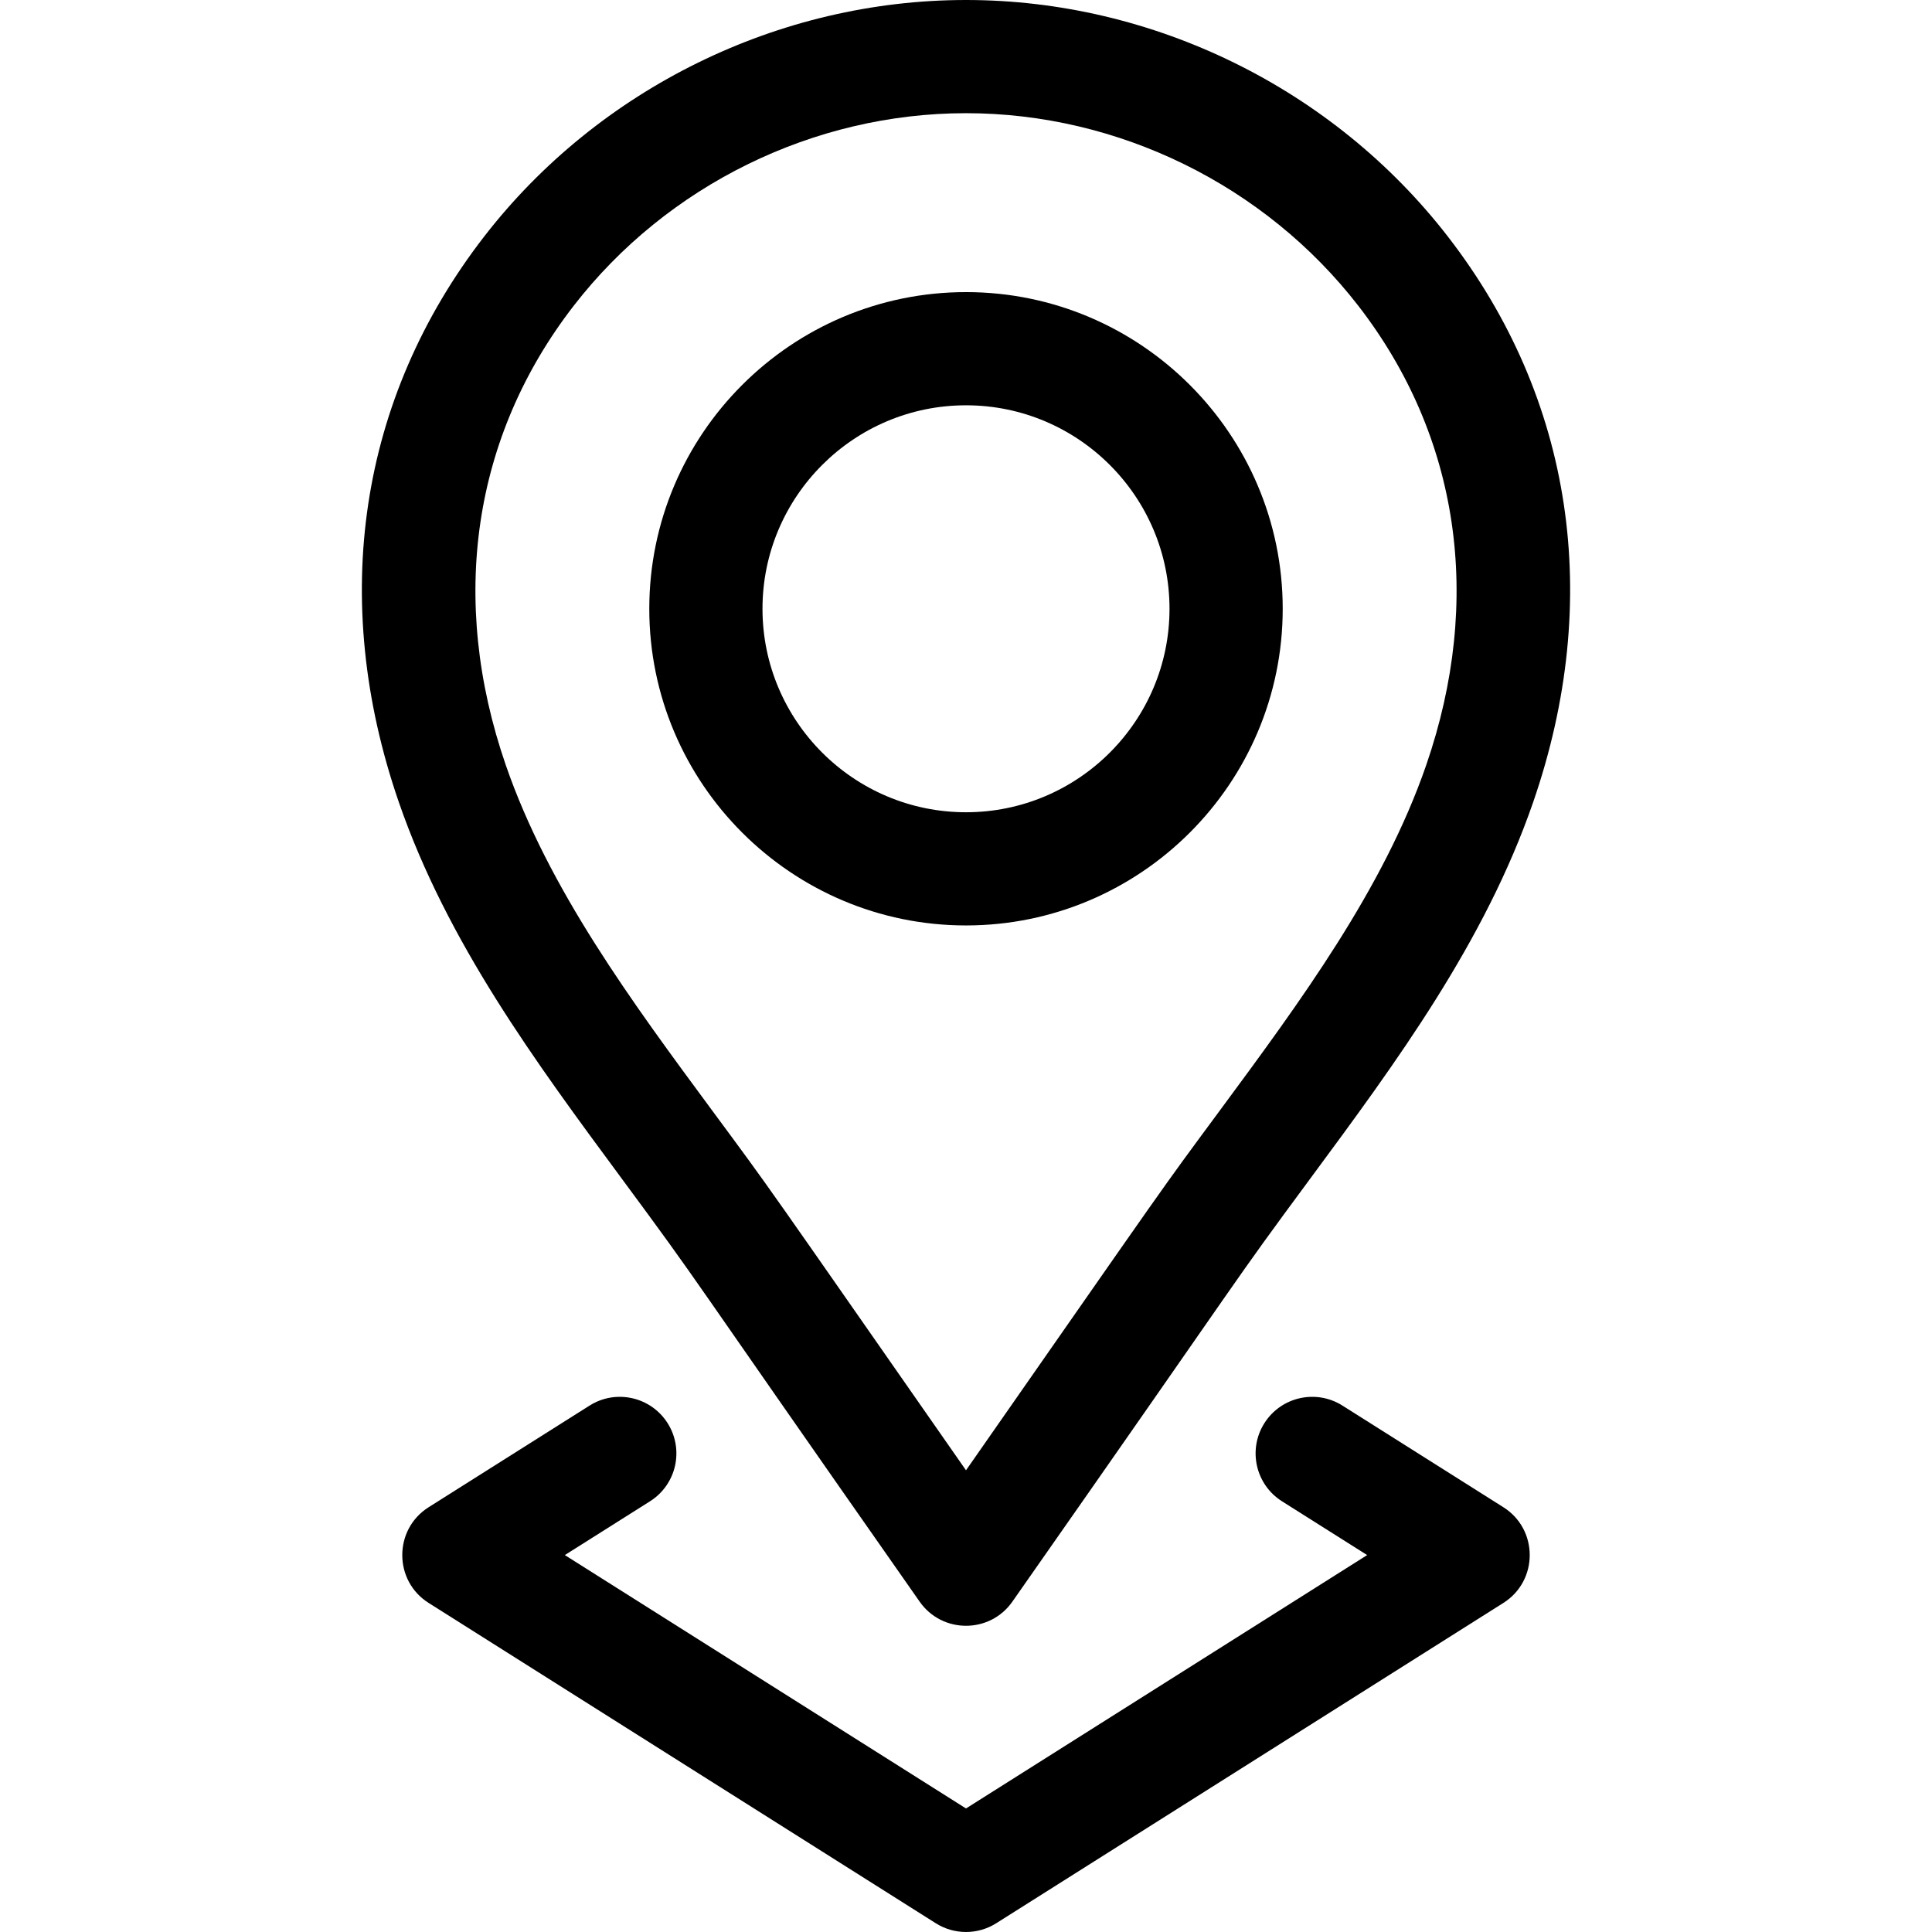 <svg width="128" height="128" viewBox="0 0 128 128" fill="none" xmlns="http://www.w3.org/2000/svg">
<g clip-path="url(#clip0_117_226)">
<path d="M64 61.313C75.57 61.313 84.983 51.901 84.983 40.333C84.983 28.765 75.57 19.353 64 19.353C52.43 19.353 43.017 28.765 43.017 40.333C43.017 51.901 52.43 61.313 64 61.313ZM64 26.852C71.435 26.852 77.483 32.9 77.483 40.333C77.483 47.767 71.435 53.814 64 53.814C56.565 53.814 50.517 47.767 50.517 40.333C50.517 32.9 56.566 26.852 64 26.852Z" fill="black"/>
<path d="M41.153 78.033C46.837 85.727 44.553 82.735 60.925 106.108C62.413 108.241 65.577 108.251 67.073 106.112C83.519 82.627 81.256 85.602 86.847 78.032C92.511 70.365 98.368 62.435 101.577 53.144C106.222 39.694 104.215 26.386 95.924 15.671C95.924 15.671 95.924 15.67 95.923 15.67C88.329 5.858 76.395 0 64 0C51.605 0 39.671 5.858 32.077 15.671C23.786 26.386 21.778 39.694 26.423 53.145C29.632 62.436 35.489 70.365 41.153 78.033ZM38.008 20.26C44.193 12.27 53.909 7.499 64 7.499C74.091 7.499 83.808 12.27 89.992 20.26L89.992 20.259C96.683 28.907 98.28 39.717 94.488 50.697C91.653 58.904 86.143 66.363 80.814 73.578C76.665 79.194 77.907 77.476 64 97.411C50.108 77.496 51.334 79.192 47.186 73.578C41.857 66.363 36.347 58.903 33.512 50.697C29.72 39.717 31.317 28.907 38.008 20.26Z" fill="black"/>
<path d="M44.233 94.291C43.127 92.541 40.811 92.018 39.06 93.124L28.397 99.858C26.071 101.327 26.069 104.728 28.397 106.198L61.997 127.42C63.221 128.193 64.78 128.193 66.003 127.42L99.603 106.198C101.929 104.729 101.931 101.329 99.603 99.858L88.94 93.124C87.189 92.018 84.873 92.541 83.767 94.291C82.661 96.042 83.184 98.358 84.935 99.464L90.578 103.028L64 119.815L37.422 103.028L43.065 99.464C44.816 98.358 45.339 96.043 44.233 94.291Z" fill="black"/>
</g>
<defs>
<clipPath id="clip0_117_226">
<rect width="128" height="128" fill="white"/>
</clipPath>
</defs>
</svg>

